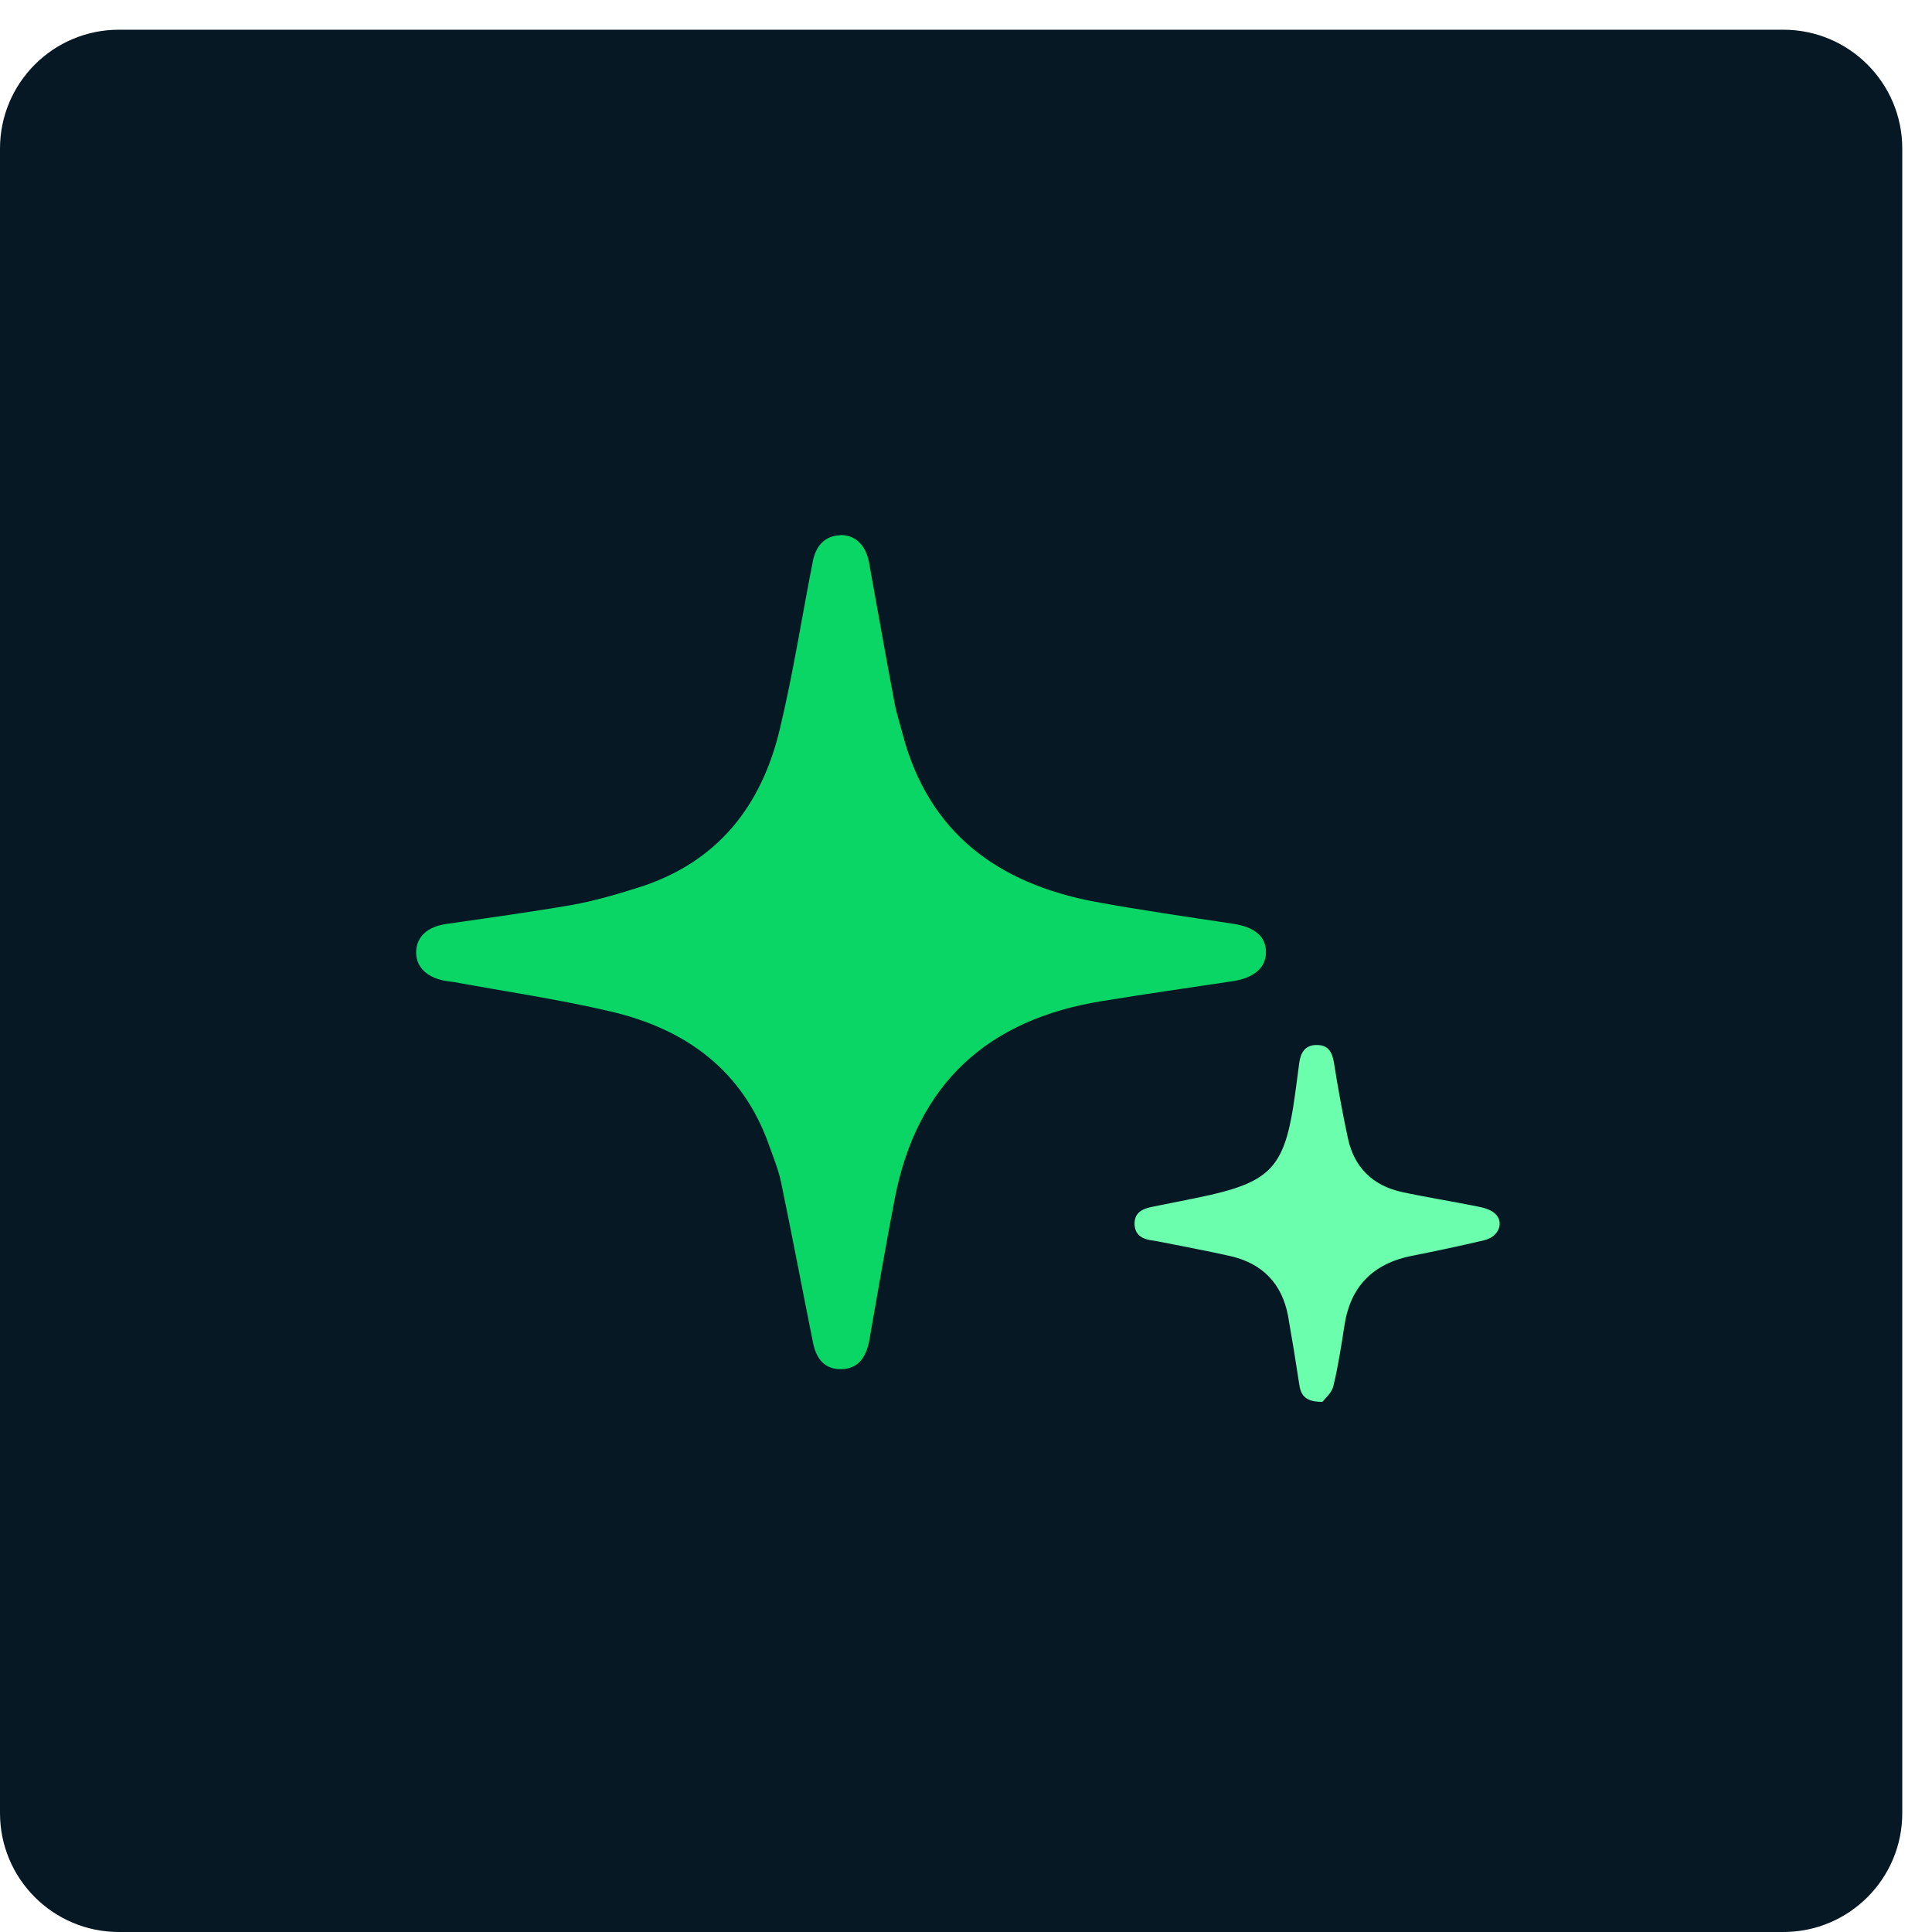 <?xml version="1.0"?>
<svg xmlns="http://www.w3.org/2000/svg" width="65" height="65" viewBox="0 0 65 65" fill="none">
<path d="M60 1H4C1.791 1 0 2.791 0 5V61C0 63.209 1.791 65 4 65H60C62.209 65 64 63.209 64 61V5C64 2.791 62.209 1 60 1Z" fill="#061824"/>
<path d="M44.479 47.165C43.897 47.165 43.761 46.918 43.712 46.576C43.596 45.806 43.47 45.036 43.334 44.266C43.13 43.192 42.48 42.507 41.393 42.26C40.636 42.089 39.87 41.946 39.103 41.794C38.977 41.766 38.85 41.747 38.724 41.728C38.404 41.68 38.181 41.528 38.171 41.186C38.161 40.815 38.414 40.672 38.744 40.606C39.394 40.473 40.054 40.349 40.704 40.206C42.703 39.75 43.188 39.237 43.509 37.24C43.586 36.746 43.645 36.252 43.712 35.757C43.761 35.406 43.916 35.149 44.314 35.158C44.683 35.158 44.819 35.396 44.877 35.738C45.013 36.603 45.168 37.459 45.353 38.315C45.566 39.275 46.178 39.883 47.158 40.102C47.992 40.282 48.846 40.416 49.691 40.587C49.904 40.625 50.147 40.691 50.292 40.824C50.622 41.119 50.428 41.614 49.933 41.728C49.128 41.918 48.322 42.089 47.507 42.25C46.197 42.507 45.44 43.277 45.236 44.57C45.129 45.264 45.023 45.958 44.858 46.642C44.799 46.871 44.576 47.051 44.489 47.165H44.479Z" fill="#6BFFAD"/>
<path d="M28.276 18C28.771 18 29.13 18.333 29.237 18.922C29.528 20.51 29.8 22.088 30.101 23.675C30.169 24.027 30.285 24.369 30.372 24.712C31.246 28.011 33.556 29.722 36.846 30.34C38.389 30.625 39.941 30.844 41.494 31.081C42.203 31.186 42.6 31.509 42.591 32.041C42.591 32.564 42.173 32.907 41.475 33.011C40.009 33.23 38.554 33.439 37.098 33.677C33.206 34.294 30.858 36.481 30.11 40.293C29.8 41.89 29.528 43.497 29.247 45.094C29.13 45.741 28.81 46.064 28.286 46.064C27.772 46.064 27.461 45.76 27.345 45.132C26.986 43.345 26.646 41.548 26.277 39.77C26.19 39.352 26.025 38.953 25.879 38.544C24.996 36.025 23.084 34.618 20.532 34.028C18.795 33.62 17.029 33.363 15.272 33.04C15.146 33.021 15.02 33.011 14.894 32.983C14.302 32.849 13.981 32.488 14.001 31.994C14.03 31.5 14.389 31.186 14.981 31.091C16.408 30.882 17.834 30.691 19.251 30.444C19.998 30.311 20.736 30.093 21.464 29.864C24.142 29.028 25.627 27.107 26.238 24.522C26.685 22.658 26.976 20.766 27.345 18.894C27.451 18.333 27.781 18.019 28.276 18.009V18Z" fill="#0AD665"/>
</svg>
